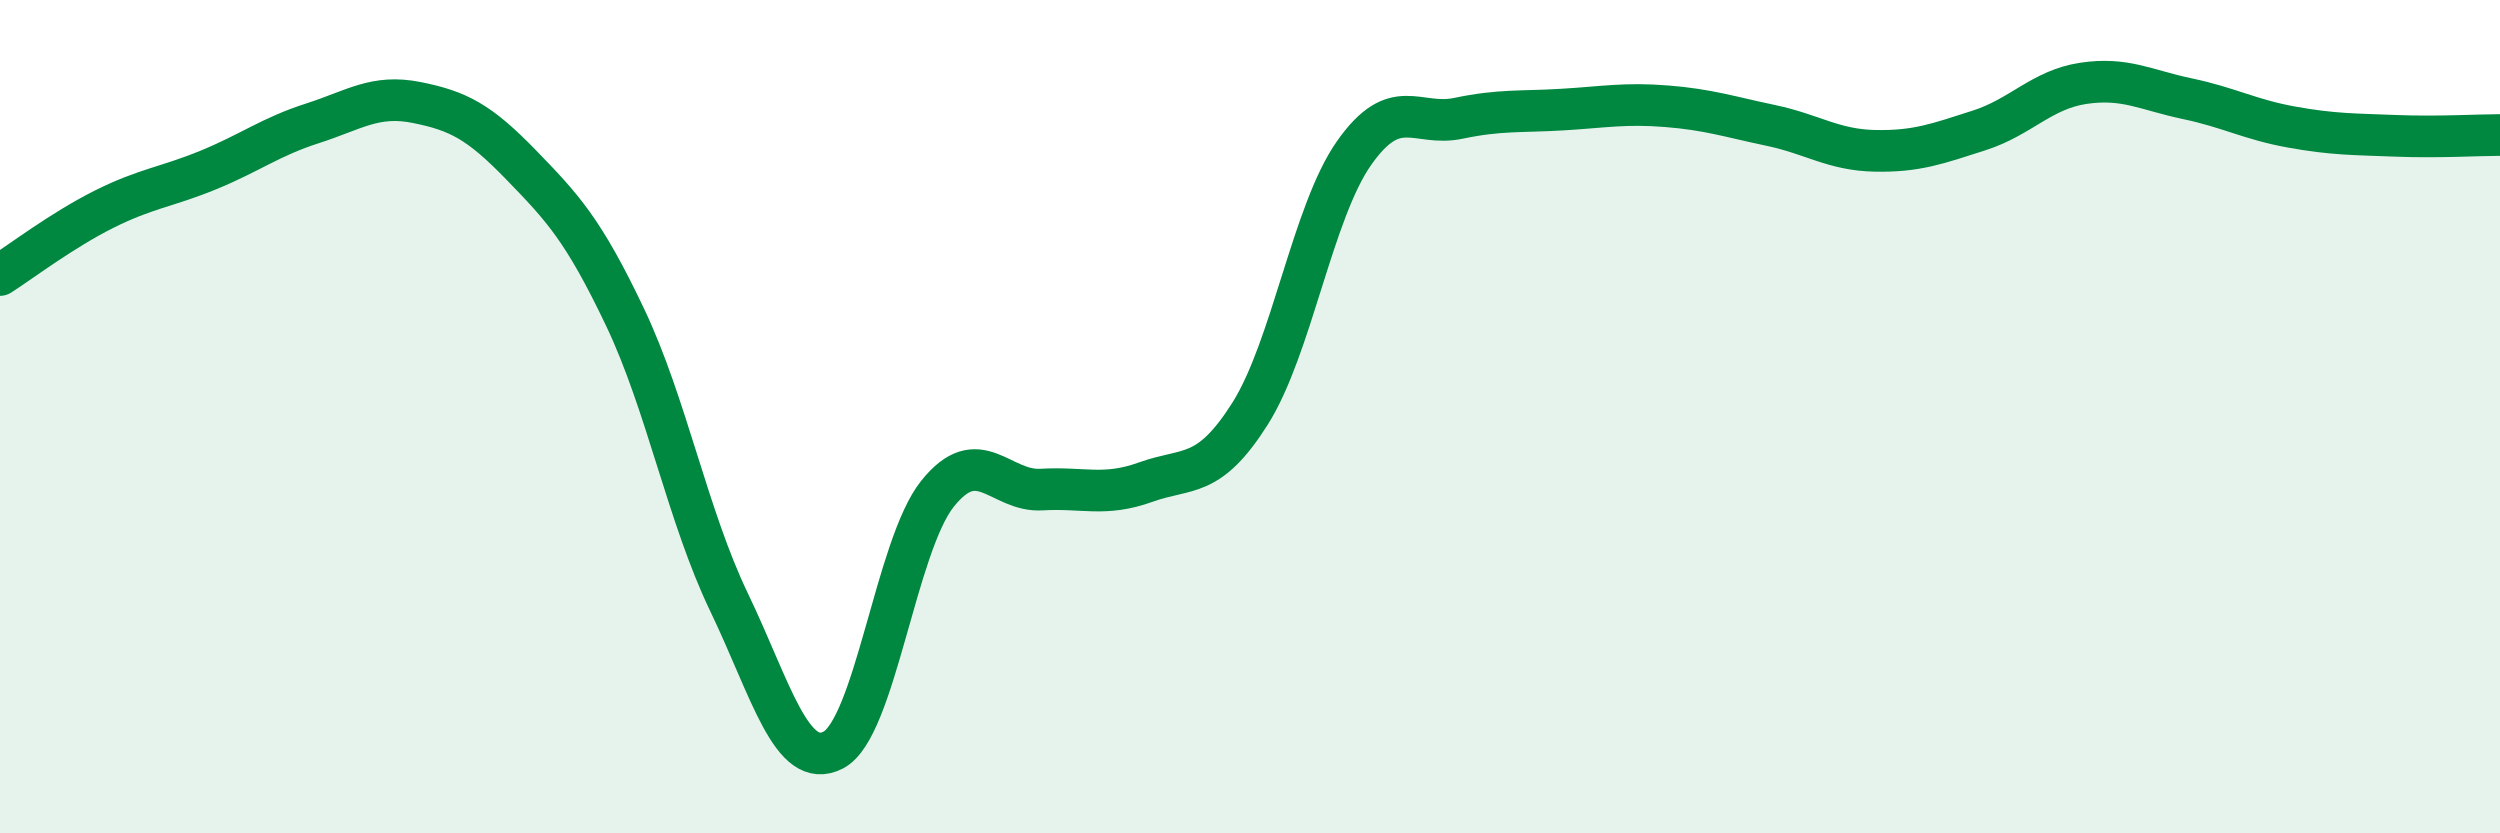 
    <svg width="60" height="20" viewBox="0 0 60 20" xmlns="http://www.w3.org/2000/svg">
      <path
        d="M 0,6.6 C 0.5,6.28 1.5,5.52 2.5,5.02 C 3.5,4.52 4,4.49 5,4.08 C 6,3.67 6.5,3.28 7.5,2.96 C 8.5,2.64 9,2.26 10,2.46 C 11,2.66 11.5,2.92 12.5,3.95 C 13.5,4.98 14,5.51 15,7.61 C 16,9.71 16.5,12.38 17.5,14.46 C 18.5,16.54 19,18.52 20,18 C 21,17.48 21.5,13.1 22.5,11.85 C 23.5,10.6 24,11.81 25,11.75 C 26,11.69 26.5,11.93 27.5,11.57 C 28.5,11.21 29,11.51 30,9.93 C 31,8.35 31.5,5.09 32.5,3.67 C 33.5,2.25 34,3.05 35,2.84 C 36,2.63 36.5,2.69 37.5,2.63 C 38.5,2.57 39,2.47 40,2.55 C 41,2.63 41.5,2.8 42.5,3.01 C 43.5,3.22 44,3.6 45,3.62 C 46,3.64 46.5,3.45 47.5,3.13 C 48.5,2.81 49,2.15 50,2 C 51,1.85 51.5,2.16 52.5,2.37 C 53.5,2.58 54,2.87 55,3.05 C 56,3.23 56.5,3.22 57.5,3.26 C 58.5,3.3 59.5,3.24 60,3.24L60 20L0 20Z"
        fill="#008740"
        opacity="0.1"
        stroke-linecap="round"
        stroke-linejoin="round"
      />
      <path
        d="M 0,6.6 C 0.5,6.28 1.5,5.52 2.5,5.02 C 3.5,4.52 4,4.49 5,4.08 C 6,3.67 6.5,3.28 7.5,2.96 C 8.5,2.64 9,2.26 10,2.46 C 11,2.66 11.5,2.92 12.5,3.95 C 13.5,4.98 14,5.51 15,7.61 C 16,9.71 16.5,12.38 17.5,14.46 C 18.5,16.54 19,18.52 20,18 C 21,17.48 21.5,13.1 22.5,11.85 C 23.5,10.6 24,11.81 25,11.75 C 26,11.69 26.5,11.93 27.5,11.57 C 28.5,11.21 29,11.51 30,9.93 C 31,8.35 31.5,5.09 32.5,3.67 C 33.5,2.25 34,3.05 35,2.84 C 36,2.63 36.5,2.69 37.5,2.63 C 38.5,2.57 39,2.47 40,2.55 C 41,2.63 41.5,2.8 42.5,3.01 C 43.5,3.22 44,3.6 45,3.62 C 46,3.64 46.5,3.45 47.5,3.13 C 48.5,2.81 49,2.15 50,2 C 51,1.85 51.5,2.16 52.5,2.37 C 53.5,2.58 54,2.87 55,3.05 C 56,3.23 56.5,3.22 57.5,3.26 C 58.5,3.3 59.5,3.24 60,3.24"
        stroke="#008740"
        stroke-width="1"
        fill="none"
        stroke-linecap="round"
        stroke-linejoin="round"
      />
    </svg>
  